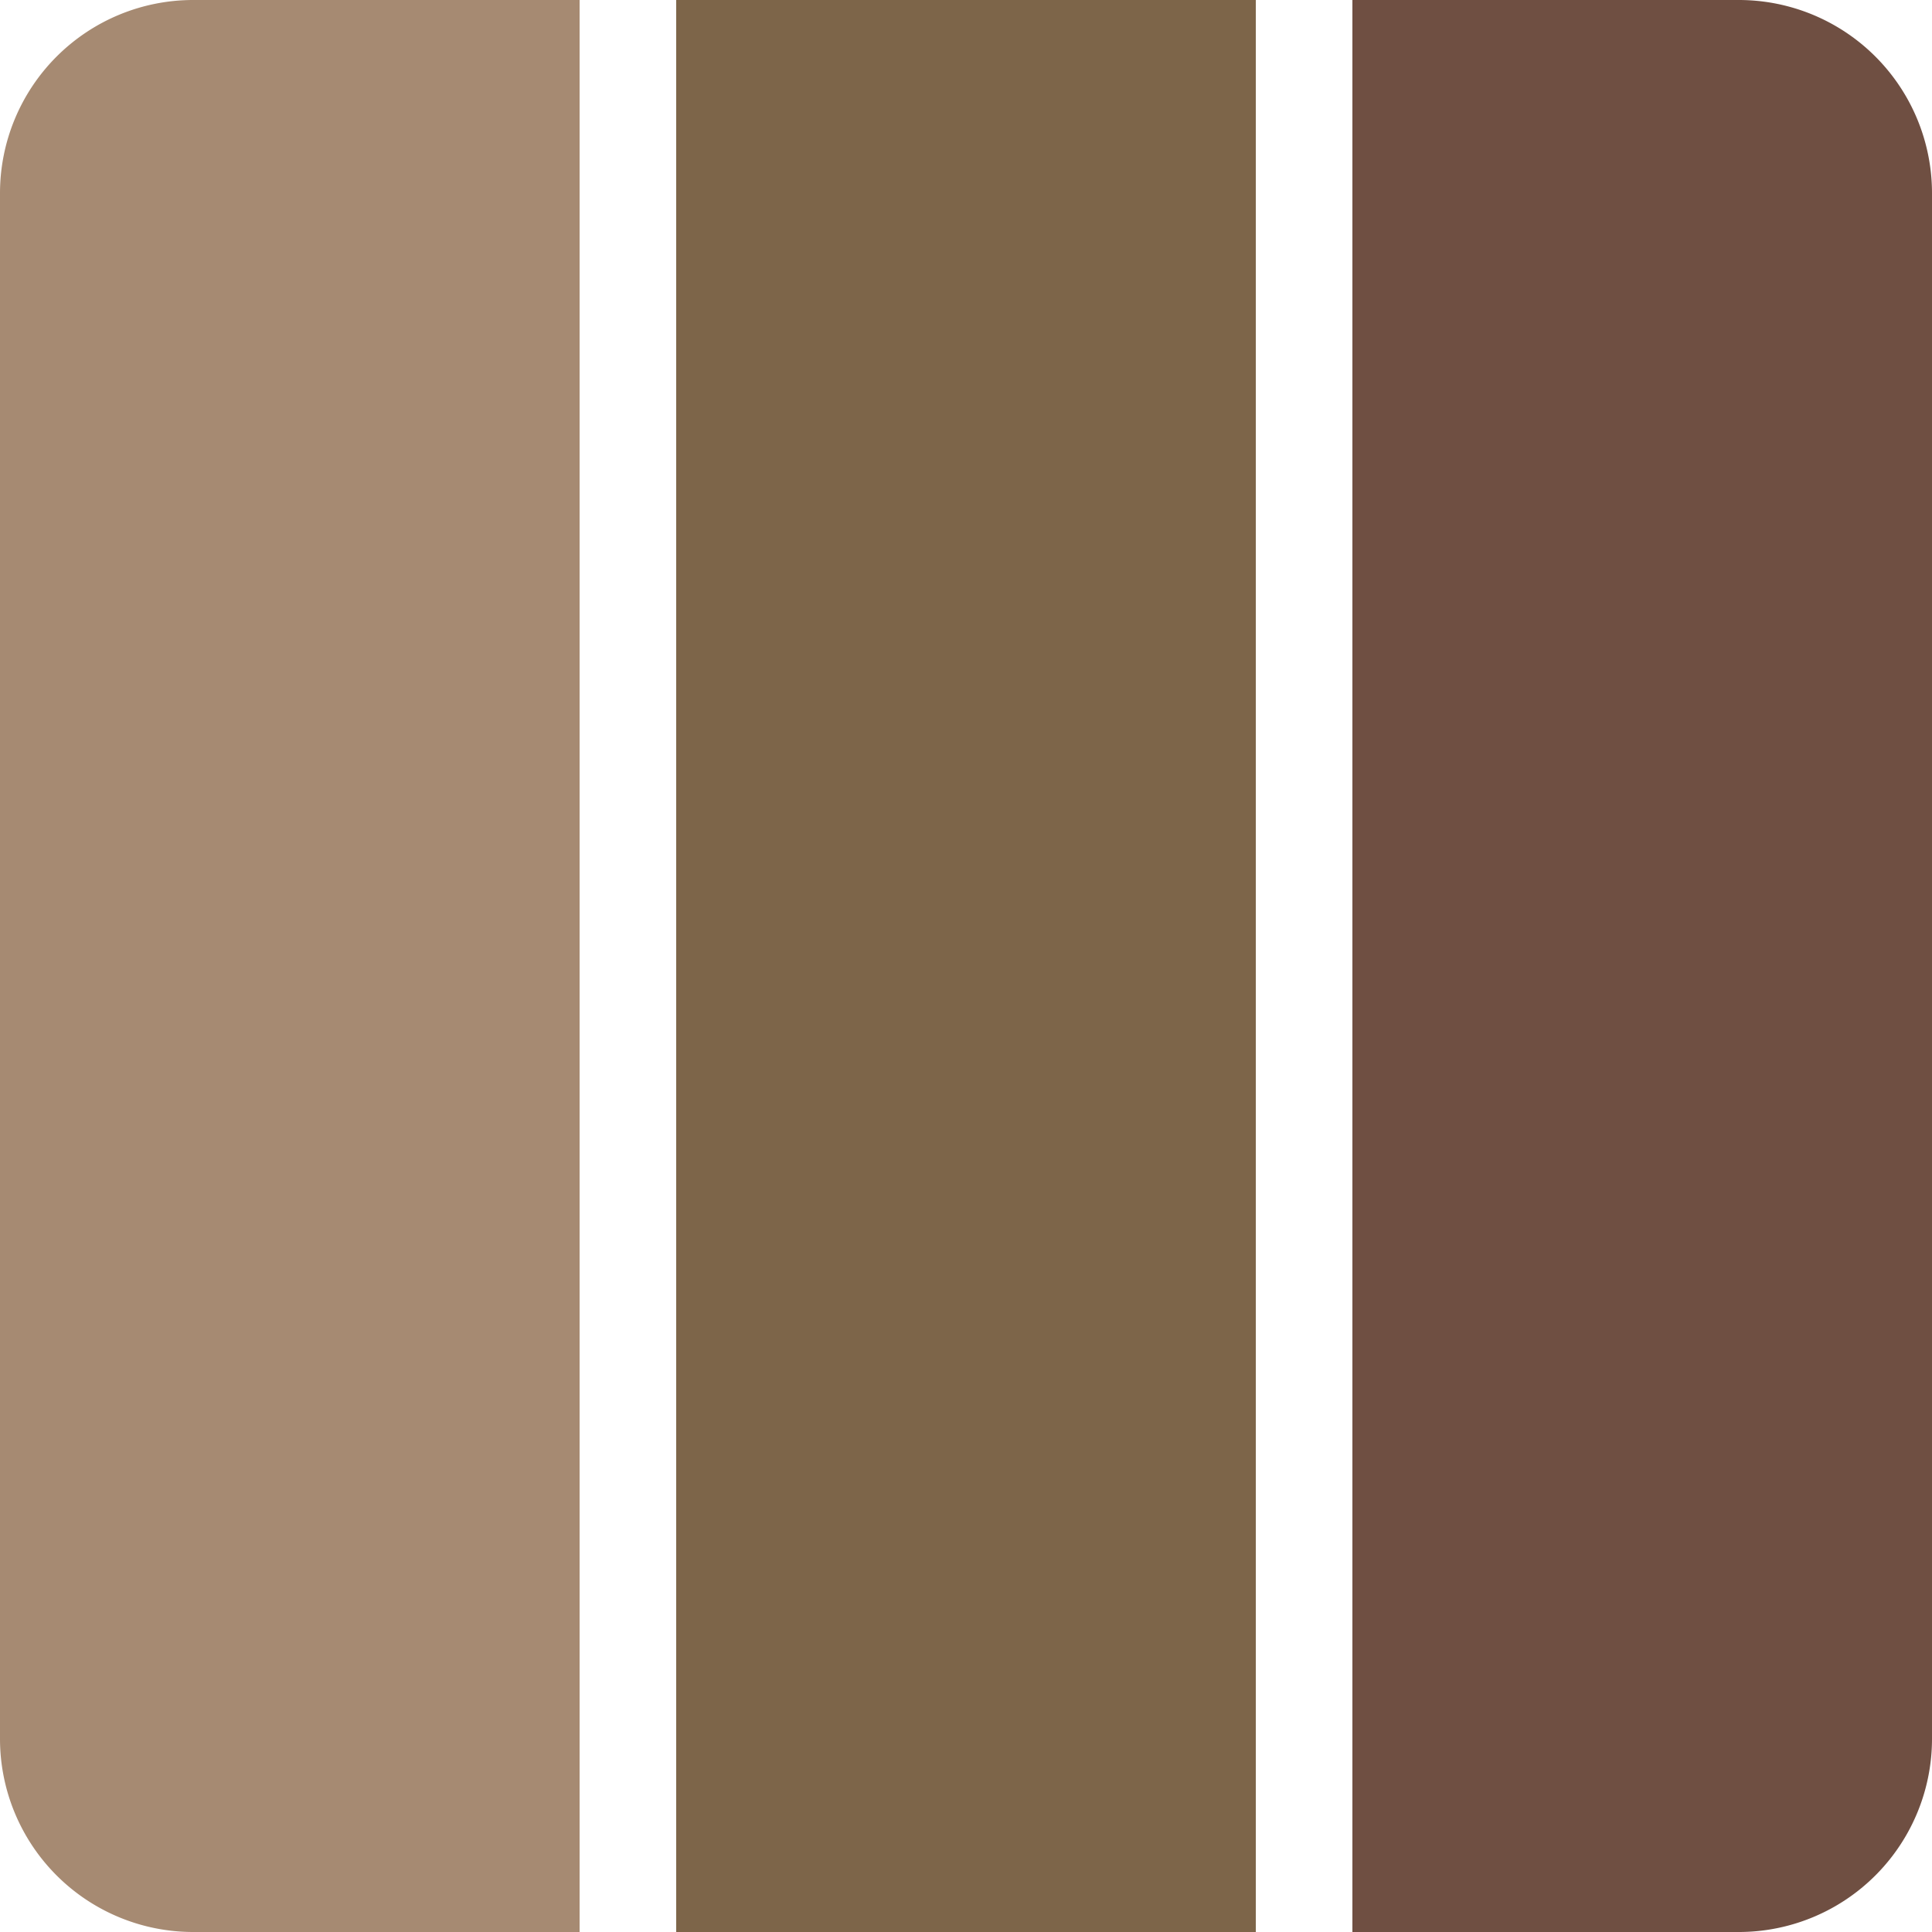 <svg width="40" height="40" viewBox="0 0 40 40" fill="none" xmlns="http://www.w3.org/2000/svg"><path d="M0 4a4 4 0 0 1 4-4h8v40H4a4 4 0 0 1-4-4V4z" fill="#A68A72"/><path fill="#7D6549" d="M14 0h12v40H14z"/><path d="M28 0h8a4 4 0 0 1 4 4v32a4 4 0 0 1-4 4h-8V0z" fill="#6F4F42"/></svg>